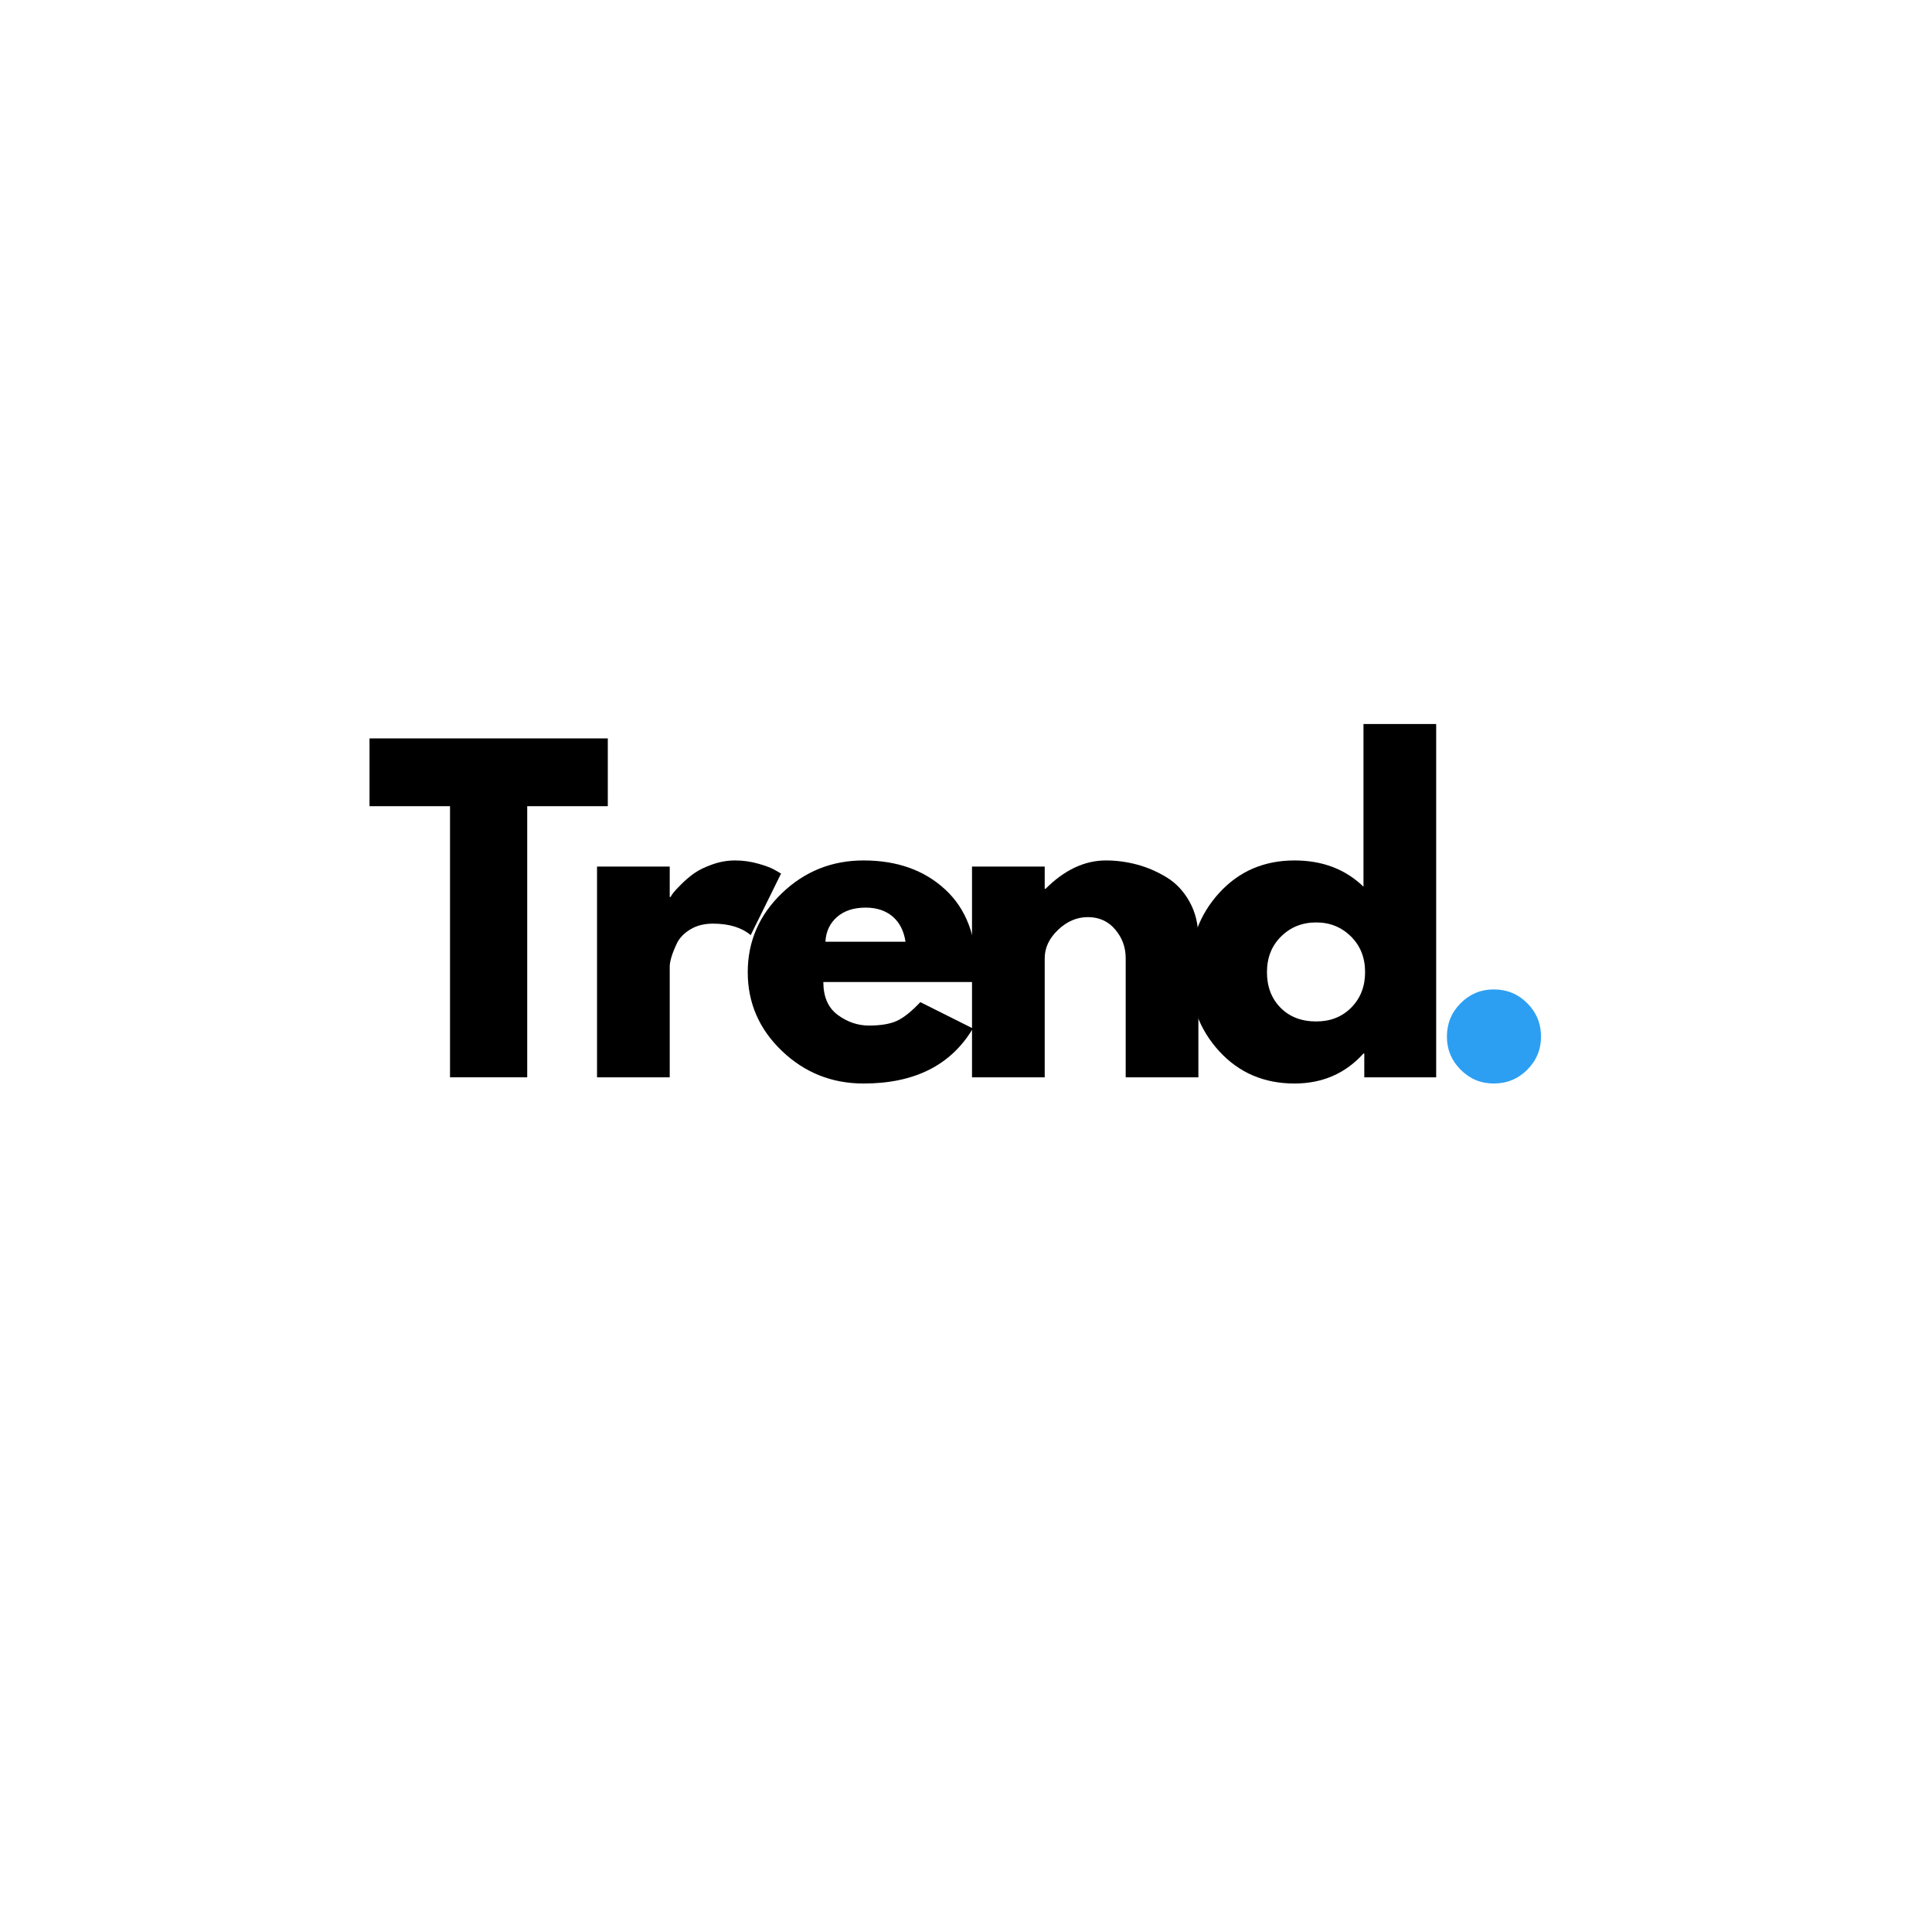 <svg xmlns="http://www.w3.org/2000/svg" xmlns:xlink="http://www.w3.org/1999/xlink" width="500" zoomAndPan="magnify" viewBox="0 0 375 375" height="500" preserveAspectRatio="xMidYMid meet" version="1.0"><defs><g/></defs><g fill="#000000" fill-opacity="1"><g transform="translate(71.082, 209.106)"><g><path d="M 0.641 -52.625 L 0.641 -65.781 L 46.891 -65.781 L 46.891 -52.625 L 31.25 -52.625 L 31.25 0 L 16.266 0 L 16.266 -52.625 Z M 0.641 -52.625 "/></g></g></g><g fill="#000000" fill-opacity="1"><g transform="translate(111.102, 209.106)"><g><path d="M 4.781 0 L 4.781 -40.906 L 18.891 -40.906 L 18.891 -35 L 19.062 -35 C 19.164 -35.219 19.336 -35.484 19.578 -35.797 C 19.816 -36.117 20.332 -36.676 21.125 -37.469 C 21.926 -38.27 22.773 -38.988 23.672 -39.625 C 24.578 -40.258 25.75 -40.828 27.188 -41.328 C 28.625 -41.836 30.086 -42.094 31.578 -42.094 C 33.117 -42.094 34.633 -41.879 36.125 -41.453 C 37.613 -41.035 38.703 -40.613 39.391 -40.188 L 40.5 -39.547 L 34.609 -27.594 C 32.848 -29.082 30.398 -29.828 27.266 -29.828 C 25.566 -29.828 24.102 -29.453 22.875 -28.703 C 21.656 -27.961 20.789 -27.062 20.281 -26 C 19.781 -24.938 19.422 -24.031 19.203 -23.281 C 18.992 -22.539 18.891 -21.957 18.891 -21.531 L 18.891 0 Z M 4.781 0 "/></g></g></g><g fill="#000000" fill-opacity="1"><g transform="translate(143.309, 209.106)"><g><path d="M 46.172 -18.5 L 16.5 -18.5 C 16.5 -15.625 17.43 -13.492 19.297 -12.109 C 21.16 -10.734 23.18 -10.047 25.359 -10.047 C 27.641 -10.047 29.441 -10.348 30.766 -10.953 C 32.098 -11.566 33.617 -12.781 35.328 -14.594 L 45.531 -9.484 C 41.281 -2.359 34.207 1.203 24.312 1.203 C 18.145 1.203 12.852 -0.91 8.438 -5.141 C 4.031 -9.367 1.828 -14.457 1.828 -20.406 C 1.828 -26.363 4.031 -31.469 8.438 -35.719 C 12.852 -39.969 18.145 -42.094 24.312 -42.094 C 30.801 -42.094 36.078 -40.219 40.141 -36.469 C 44.211 -32.727 46.25 -27.375 46.25 -20.406 C 46.25 -19.457 46.223 -18.82 46.172 -18.5 Z M 16.906 -26.312 L 32.453 -26.312 C 32.129 -28.438 31.289 -30.07 29.938 -31.219 C 28.582 -32.363 26.844 -32.938 24.719 -32.938 C 22.375 -32.938 20.508 -32.32 19.125 -31.094 C 17.75 -29.875 17.008 -28.281 16.906 -26.312 Z M 16.906 -26.312 "/></g></g></g><g fill="#000000" fill-opacity="1"><g transform="translate(183.887, 209.106)"><g><path d="M 4.781 0 L 4.781 -40.906 L 18.891 -40.906 L 18.891 -36.594 L 19.062 -36.594 C 22.727 -40.258 26.633 -42.094 30.781 -42.094 C 32.801 -42.094 34.805 -41.828 36.797 -41.297 C 38.785 -40.766 40.695 -39.941 42.531 -38.828 C 44.375 -37.711 45.863 -36.129 47 -34.078 C 48.145 -32.035 48.719 -29.66 48.719 -26.953 L 48.719 0 L 34.609 0 L 34.609 -23.125 C 34.609 -25.25 33.926 -27.109 32.562 -28.703 C 31.207 -30.297 29.441 -31.094 27.266 -31.094 C 25.141 -31.094 23.211 -30.27 21.484 -28.625 C 19.754 -26.977 18.891 -25.145 18.891 -23.125 L 18.891 0 Z M 4.781 0 "/></g></g></g><g fill="#000000" fill-opacity="1"><g transform="translate(229.089, 209.106)"><g><path d="M 7.562 -5.062 C 3.738 -9.238 1.828 -14.352 1.828 -20.406 C 1.828 -26.469 3.738 -31.598 7.562 -35.797 C 11.395 -39.992 16.266 -42.094 22.172 -42.094 C 27.586 -42.094 32.051 -40.395 35.562 -37 L 35.562 -68.578 L 49.672 -68.578 L 49.672 0 L 35.719 0 L 35.719 -4.625 L 35.562 -4.625 C 32.051 -0.738 27.586 1.203 22.172 1.203 C 16.266 1.203 11.395 -0.883 7.562 -5.062 Z M 19.578 -27.344 C 17.742 -25.539 16.828 -23.227 16.828 -20.406 C 16.828 -17.594 17.703 -15.297 19.453 -13.516 C 21.211 -11.734 23.523 -10.844 26.391 -10.844 C 29.148 -10.844 31.422 -11.742 33.203 -13.547 C 34.984 -15.359 35.875 -17.645 35.875 -20.406 C 35.875 -23.227 34.957 -25.539 33.125 -27.344 C 31.289 -29.156 29.047 -30.062 26.391 -30.062 C 23.68 -30.062 21.41 -29.156 19.578 -27.344 Z M 19.578 -27.344 "/></g></g></g><g fill="#2c9ff2" fill-opacity="1"><g transform="translate(276.061, 209.106)"><g><path d="M 13.875 -17.062 C 16.426 -17.062 18.594 -16.172 20.375 -14.391 C 22.156 -12.609 23.047 -10.441 23.047 -7.891 C 23.047 -5.391 22.156 -3.25 20.375 -1.469 C 18.594 0.312 16.426 1.203 13.875 1.203 C 11.375 1.203 9.234 0.312 7.453 -1.469 C 5.672 -3.25 4.781 -5.391 4.781 -7.891 C 4.781 -10.441 5.672 -12.609 7.453 -14.391 C 9.234 -16.172 11.375 -17.062 13.875 -17.062 Z M 13.875 -17.062 "/></g></g></g></svg>